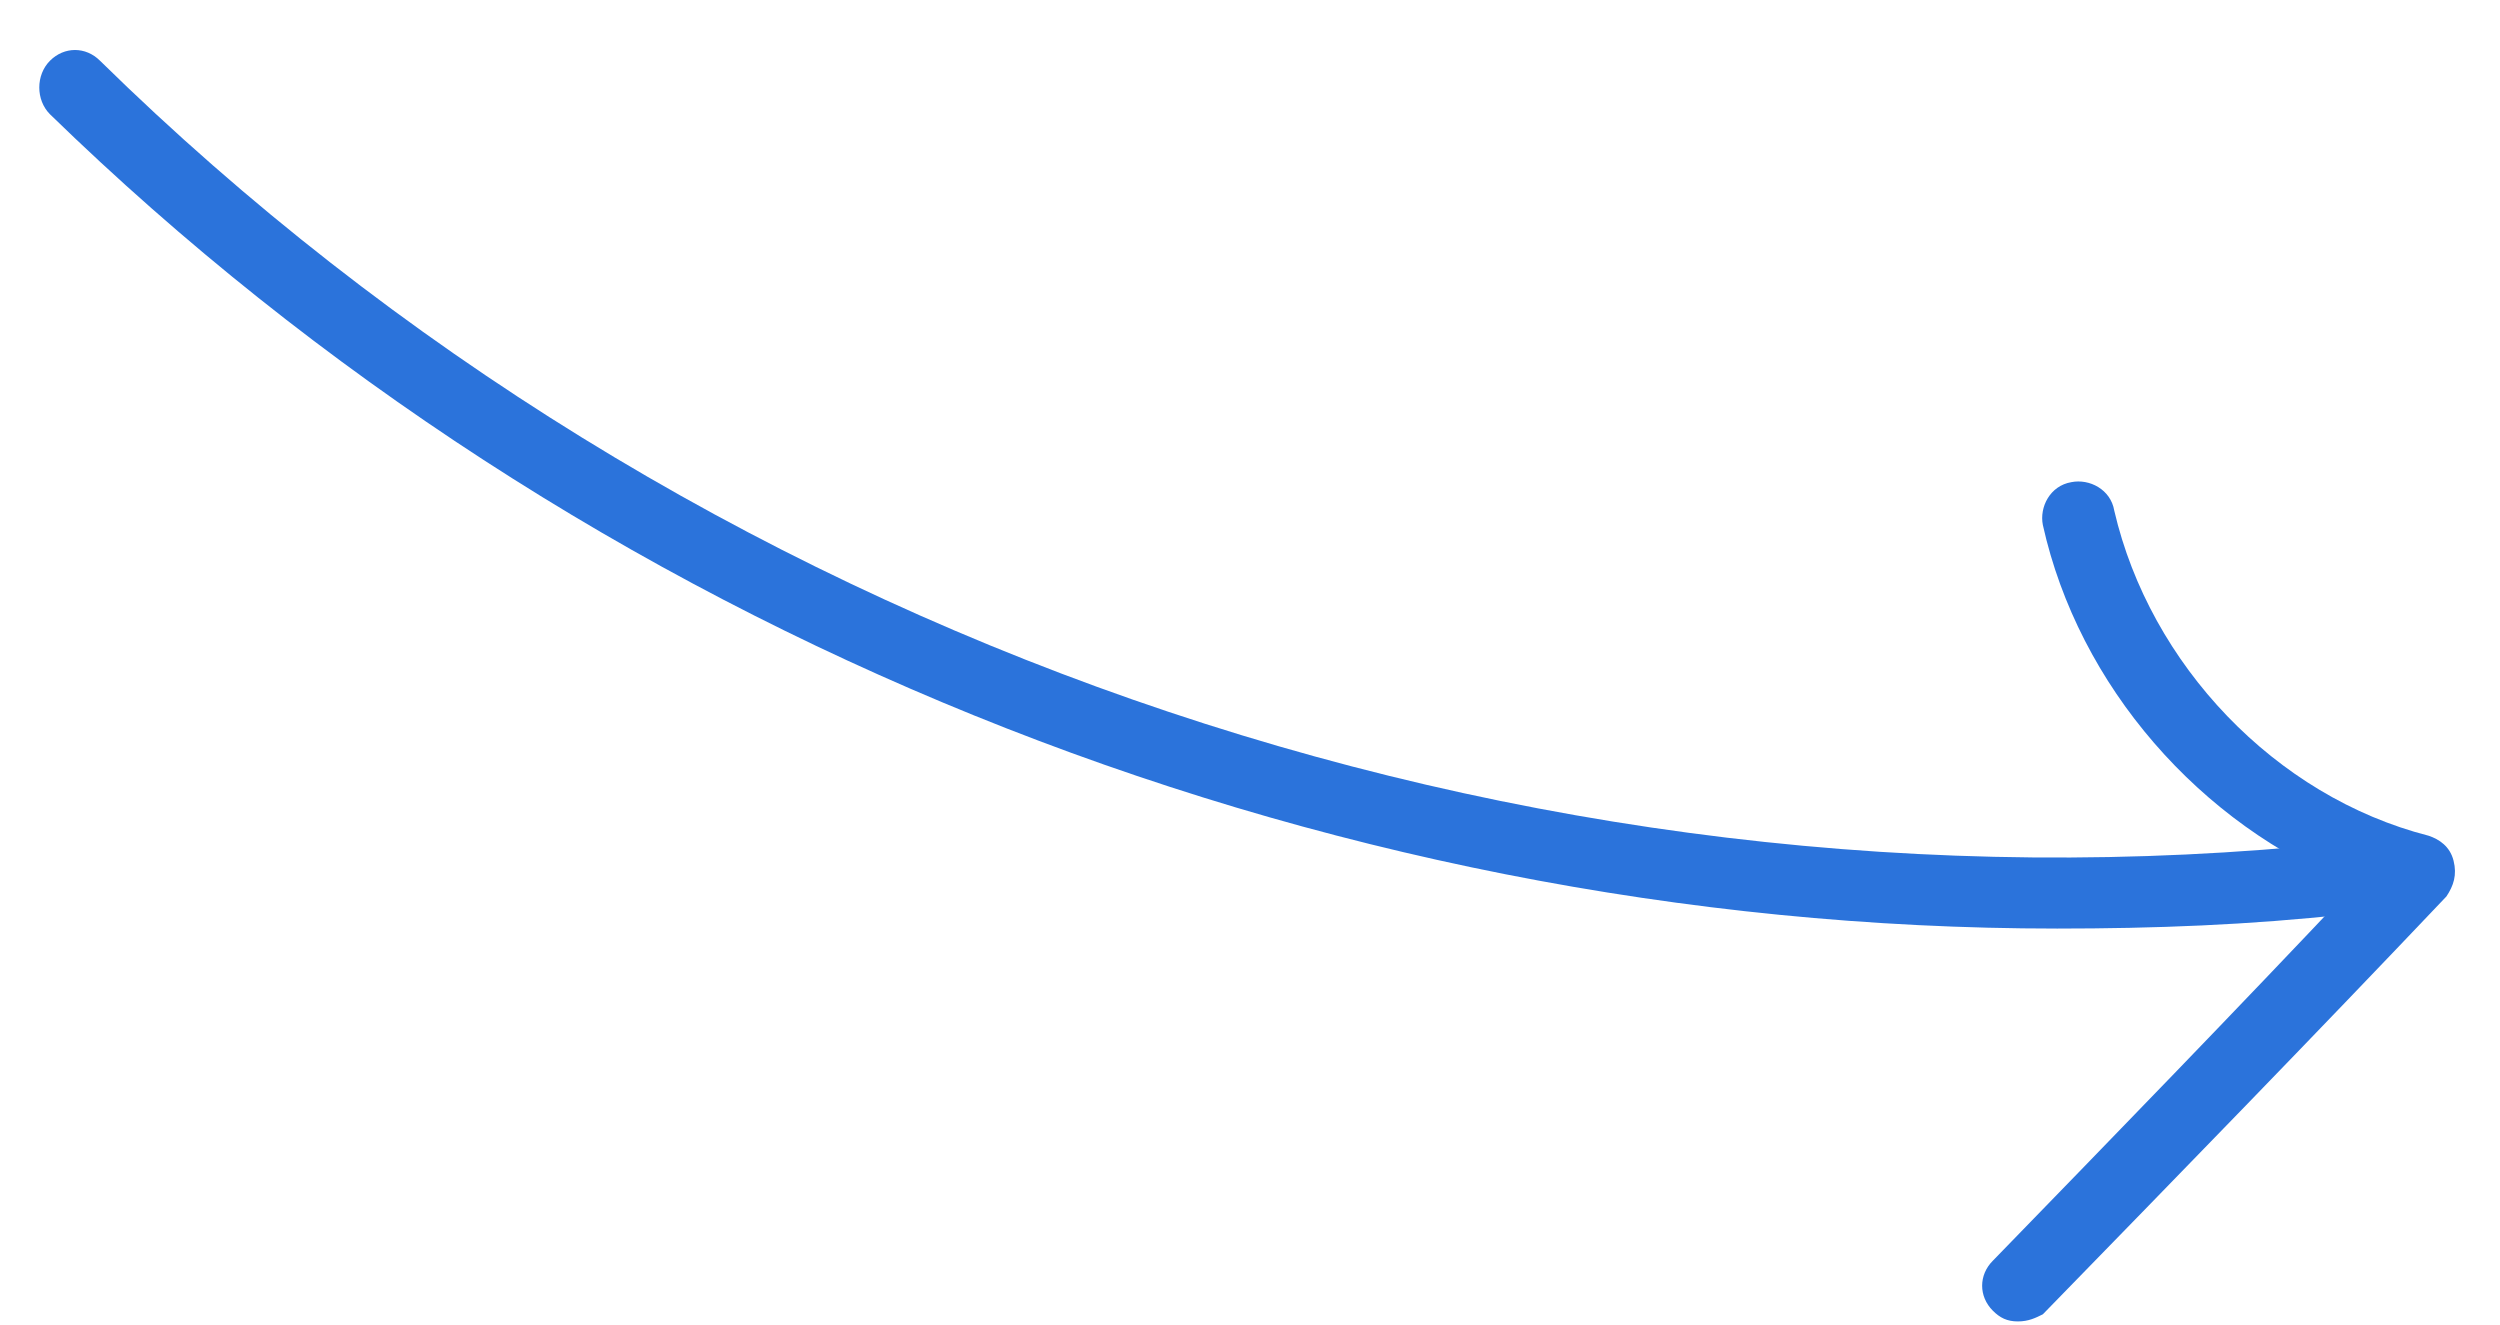 <?xml version="1.0" encoding="UTF-8"?> <!-- Generator: Adobe Illustrator 24.0.3, SVG Export Plug-In . SVG Version: 6.00 Build 0) --> <svg xmlns="http://www.w3.org/2000/svg" xmlns:xlink="http://www.w3.org/1999/xlink" id="Layer_1" x="0px" y="0px" viewBox="0 0 70 37.1" style="enable-background:new 0 0 70 37.1;" xml:space="preserve"> <style type="text/css"> .st0{fill:#2B73DB;} </style> <g> <path class="st0" d="M57.6,26C36.8,26,16.3,17.7,1.4,3.2C1,2.8,1,2.1,1.4,1.7s1-0.4,1.4,0C19.2,17.8,42.6,26,65.5,23.6 c0.6-0.1,1,0.3,1.1,0.9c0.1,0.5-0.3,1-0.9,1.1C63,25.9,60.3,26,57.6,26z"></path> </g> <g> <path class="st0" d="M56.5,37c-0.3,0-0.5-0.1-0.7-0.3c-0.4-0.4-0.4-1,0-1.4c3.4-3.5,6.8-7,10.1-10.5c-4.3-1.7-7.7-5.6-8.7-10.1 c-0.1-0.5,0.2-1.1,0.8-1.2c0.5-0.1,1.1,0.2,1.2,0.8c1,4.3,4.5,8,8.8,9.1c0.3,0.1,0.6,0.3,0.7,0.7s0,0.7-0.2,1 C64.8,29,61,32.9,57.2,36.8C57,36.9,56.8,37,56.5,37z"></path> </g> </svg> 